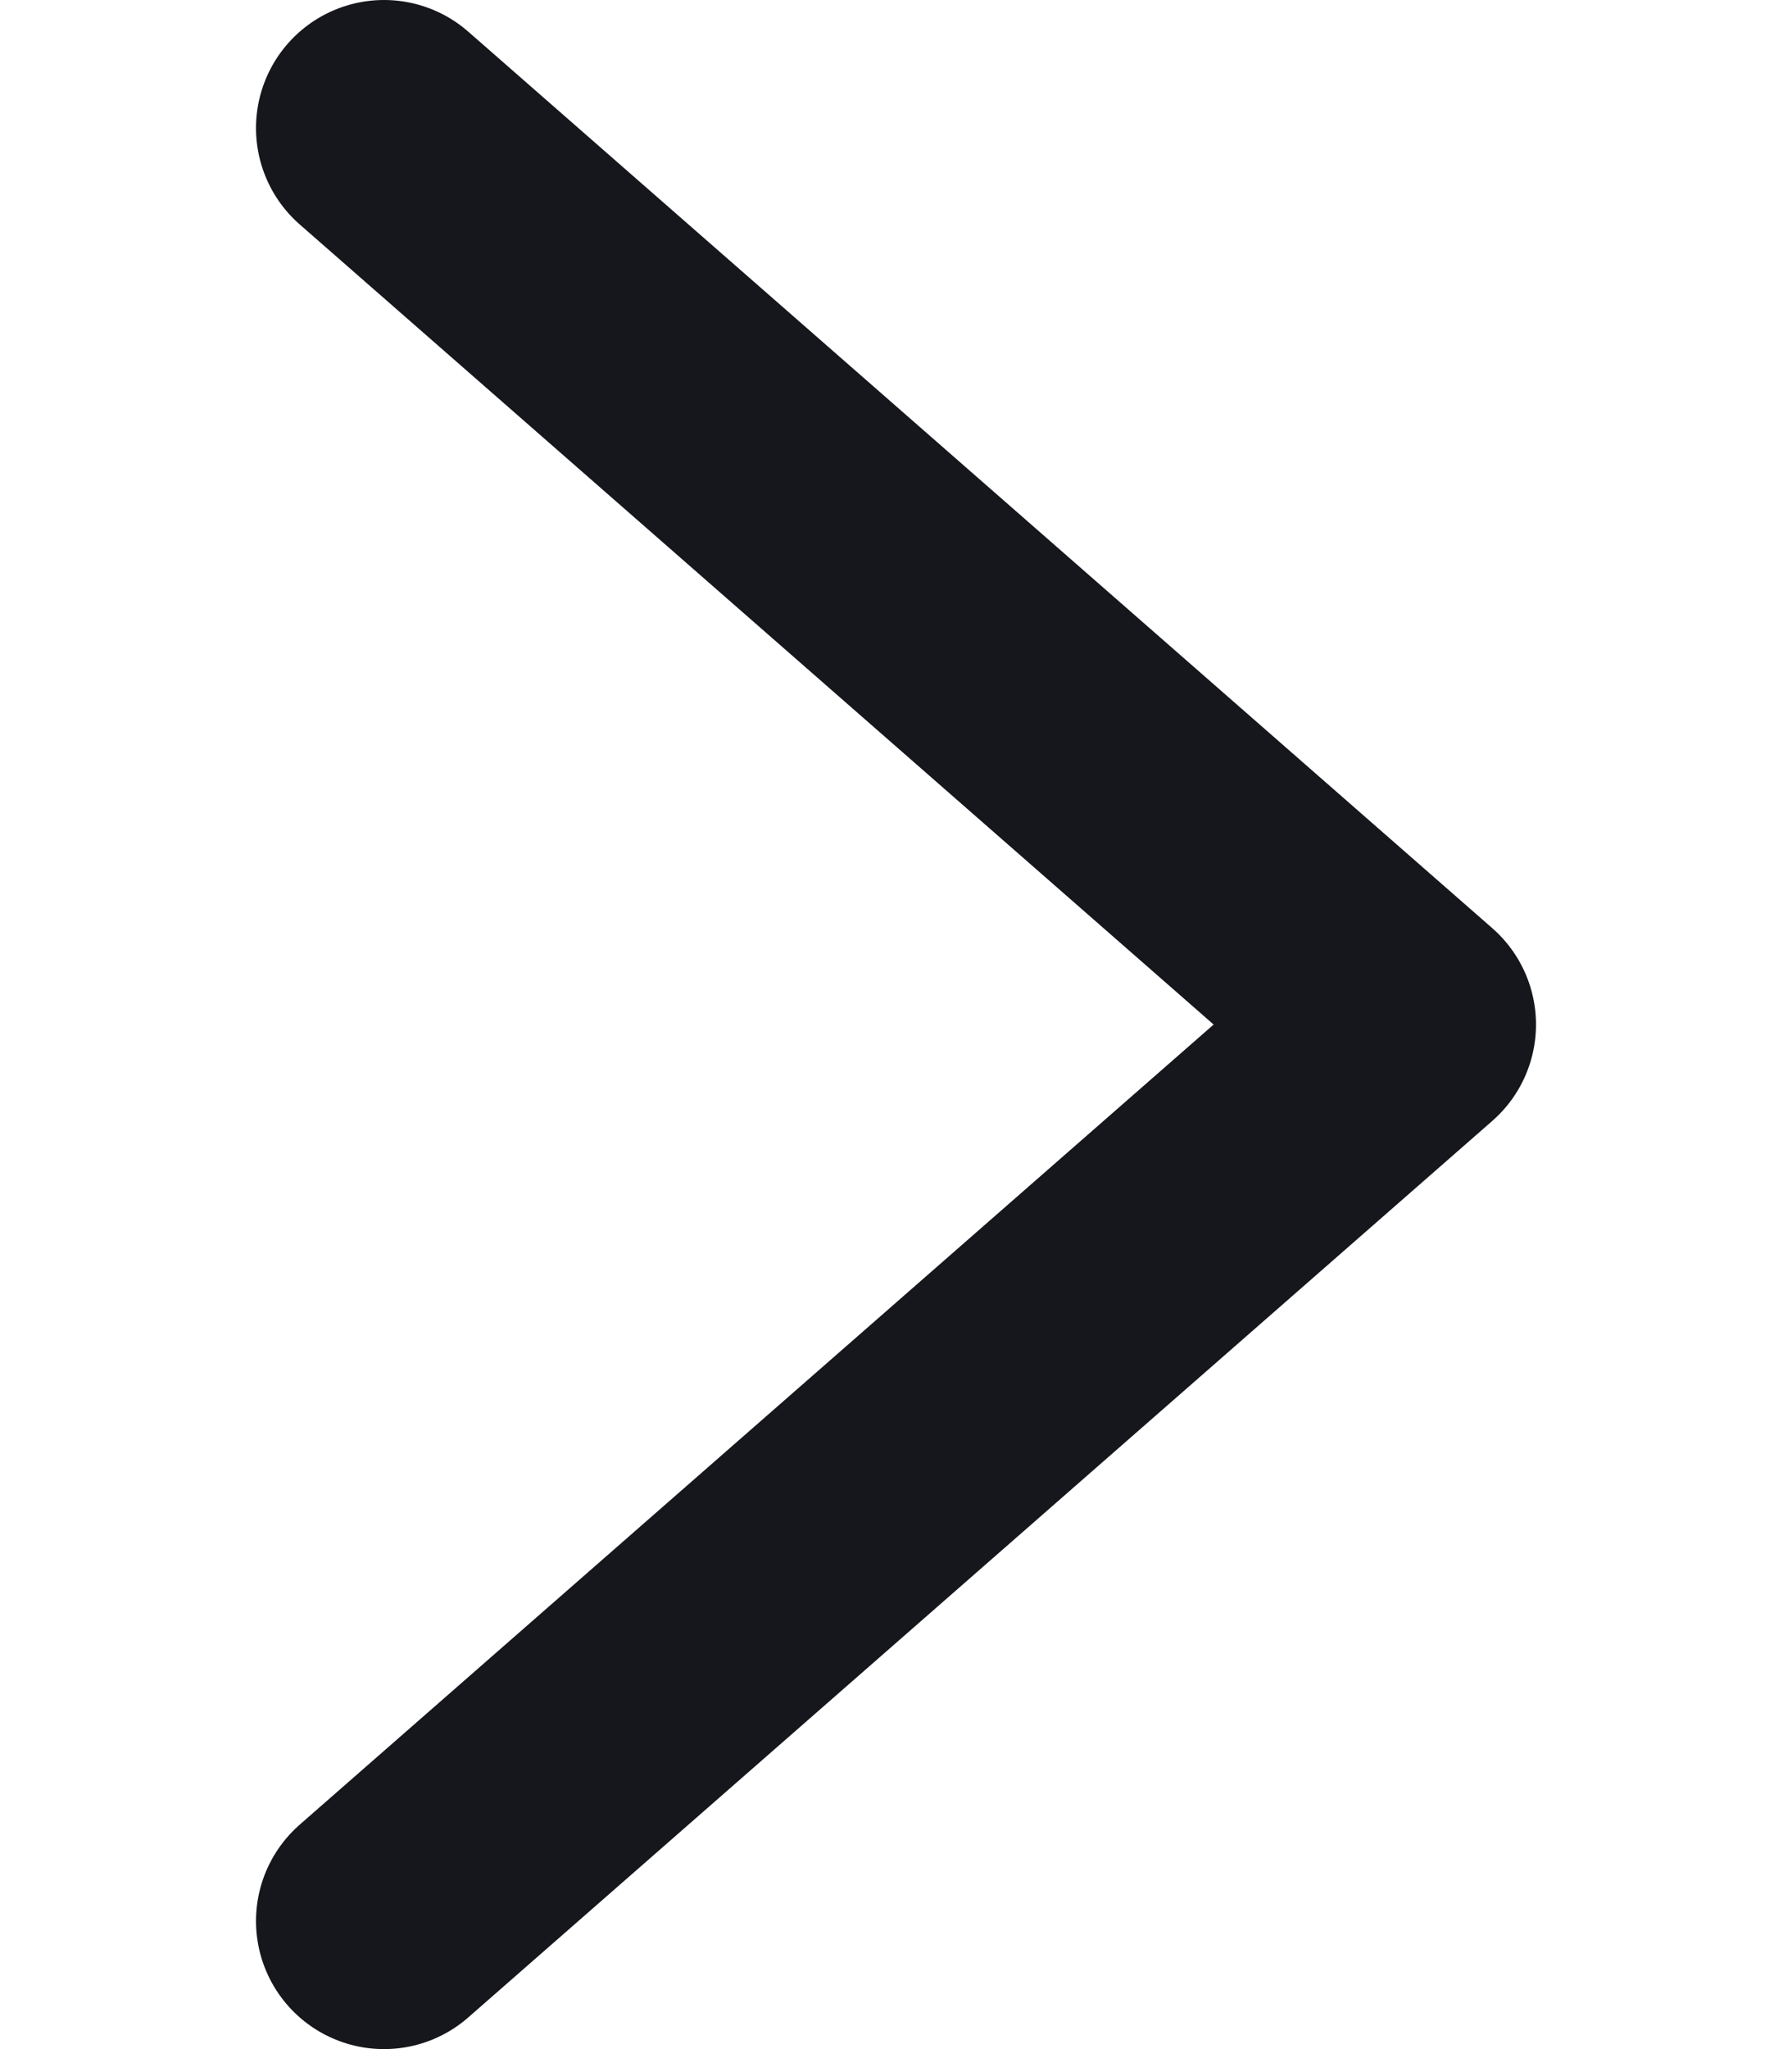 <?xml version="1.0" encoding="UTF-8"?> <svg xmlns="http://www.w3.org/2000/svg" width="14" height="16" viewBox="0 0 14 16" fill="none"><path d="M3 1L11 8L3 15" stroke="#16171D" stroke-width="2" stroke-linecap="round" stroke-linejoin="round"></path></svg> 